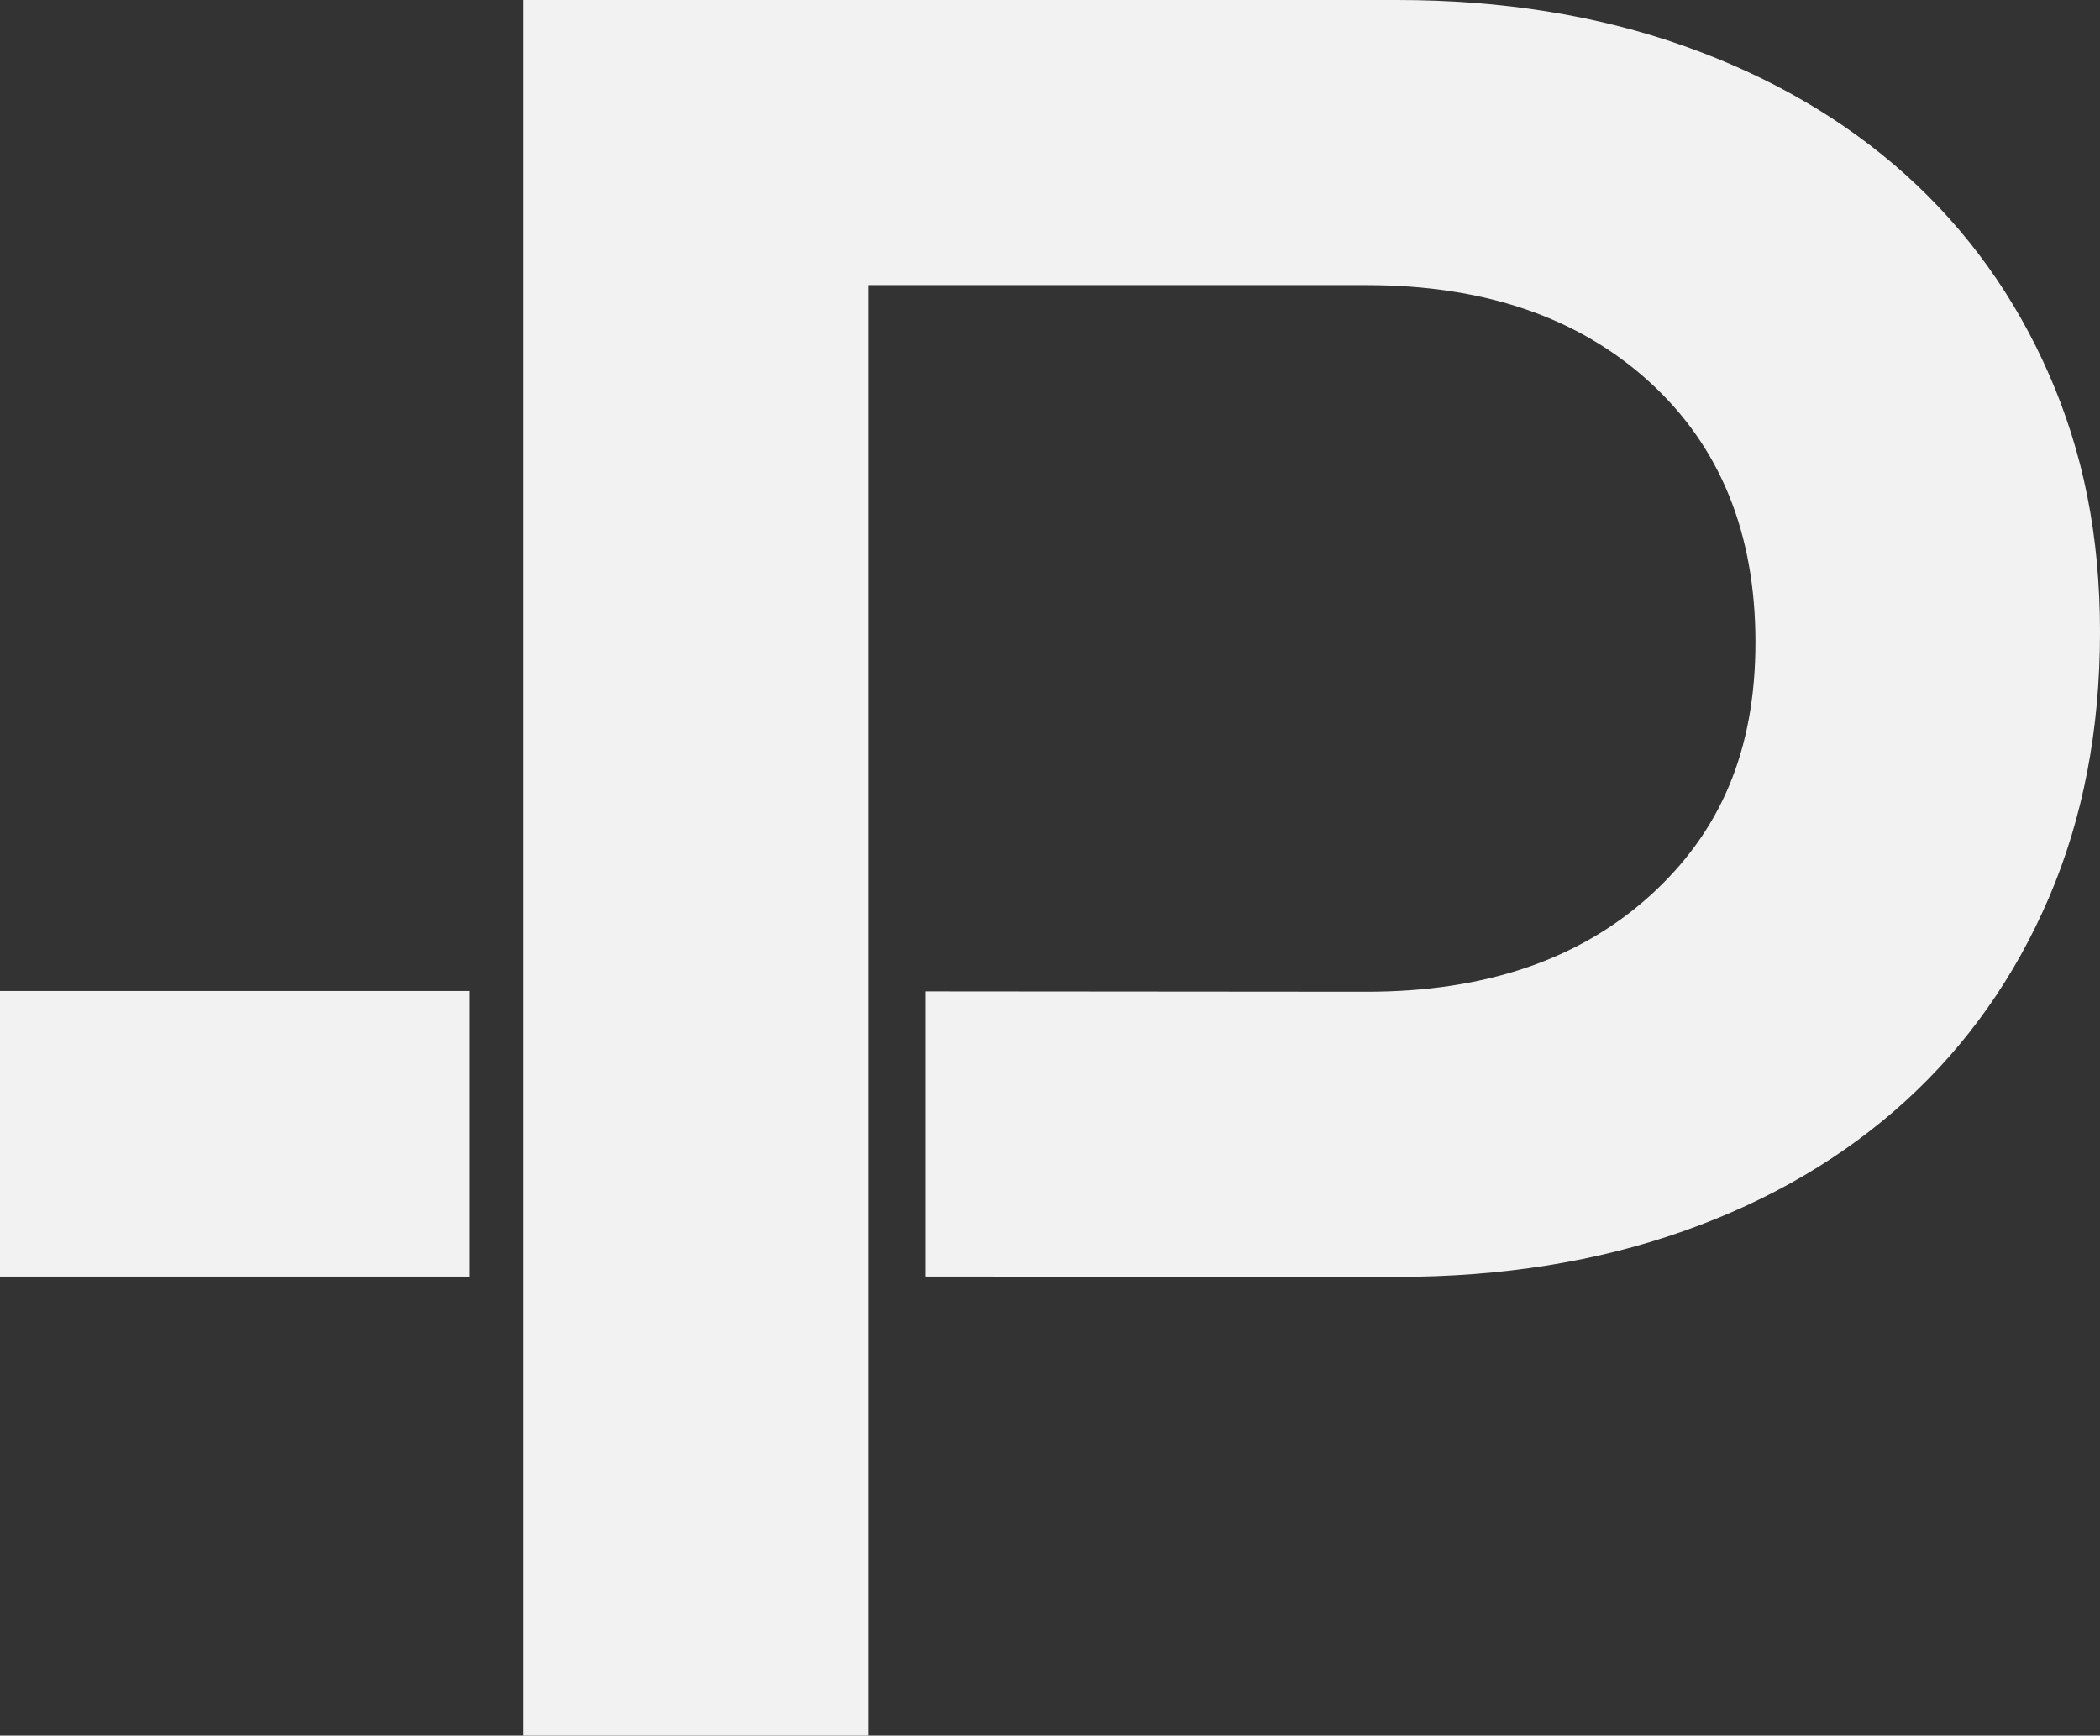 <?xml version="1.0" encoding="UTF-8"?><svg id="Layer_2" xmlns="http://www.w3.org/2000/svg" viewBox="0 0 476 393.47"><rect x="0" y="0" width="476" height="393.47" fill="#333333" stroke="none"/><defs><style>.cls-1{fill:#f2f2f2;}</style></defs><g id="Layer_1"><path class="cls-1" d="M464.44,84.88c-7.71-17.61-18.54-32.69-32.49-45.25-13.96-12.55-30.72-22.29-50.29-29.23-19.58-6.93-41.23-10.4-64.97-10.4H118.66v393.47h78.09V64.64h113.07c26.65,0,47.99,7.31,64.03,21.92,16.03,14.61,24.05,34.29,24.05,59.02s-8.03,43.19-24.05,57.61c-16.04,14.43-37.39,21.64-64.03,21.64l-100.1-.08v64.64l106.97.08c23.74,0,45.39-3.46,64.97-10.4,19.57-6.93,36.33-16.77,50.29-29.51,13.95-12.73,24.77-28.1,32.49-46.09,7.7-17.99,11.56-38.03,11.56-60.14s-3.86-40.84-11.56-58.46Z"/><rect class="cls-1" y="224.66" width="106.33" height="64.74"/></g></svg>